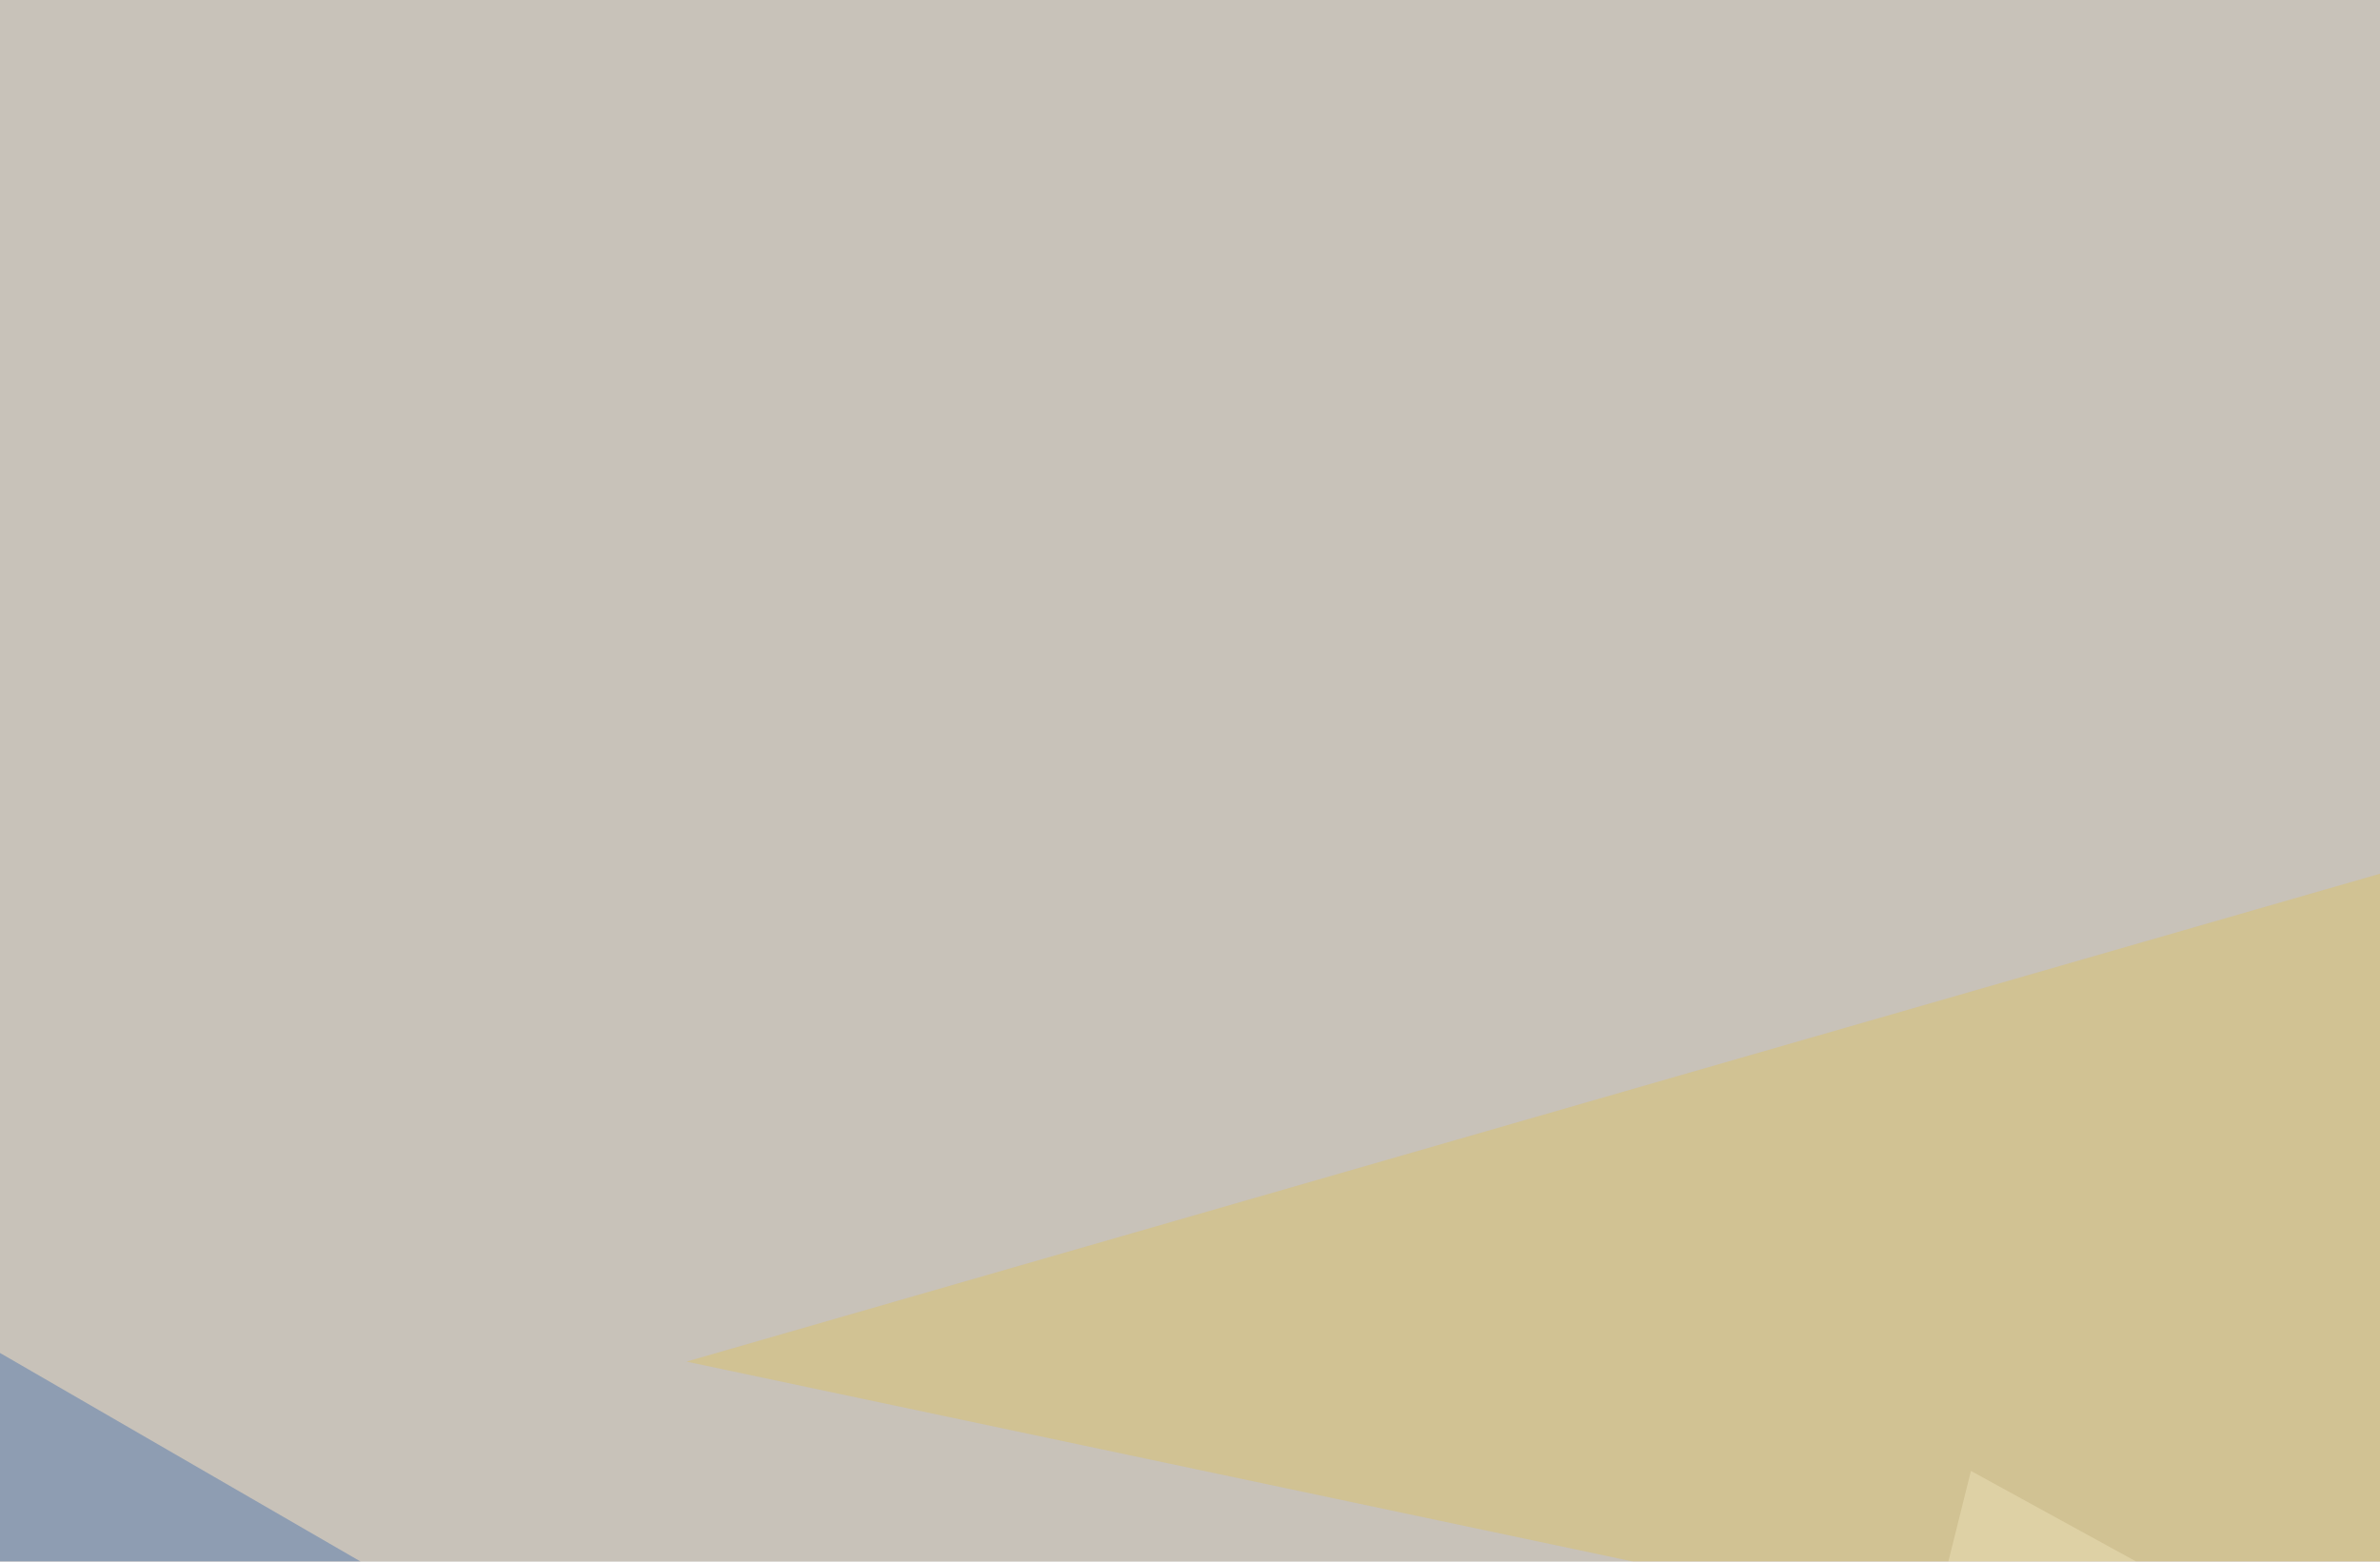 <svg xmlns="http://www.w3.org/2000/svg" width="320" height="210" ><filter id="a"><feGaussianBlur stdDeviation="55"/></filter><rect width="100%" height="100%" fill="#c8c2b9"/><g filter="url(#a)"><g fill-opacity=".5"><path d="M464.4 89.4l-79.1-58.6-64.5 85z"/><path fill="#fff" d="M596.2 379.4l-386.7 41L265 197.8z"/><path fill="#5579ad" d="M-13.2 174.3L230 315l-257.8 29.3z"/><path fill="#dbc26f" d="M92.3 183.1L772 326.7 417.5 89.4z"/></g></g></svg>